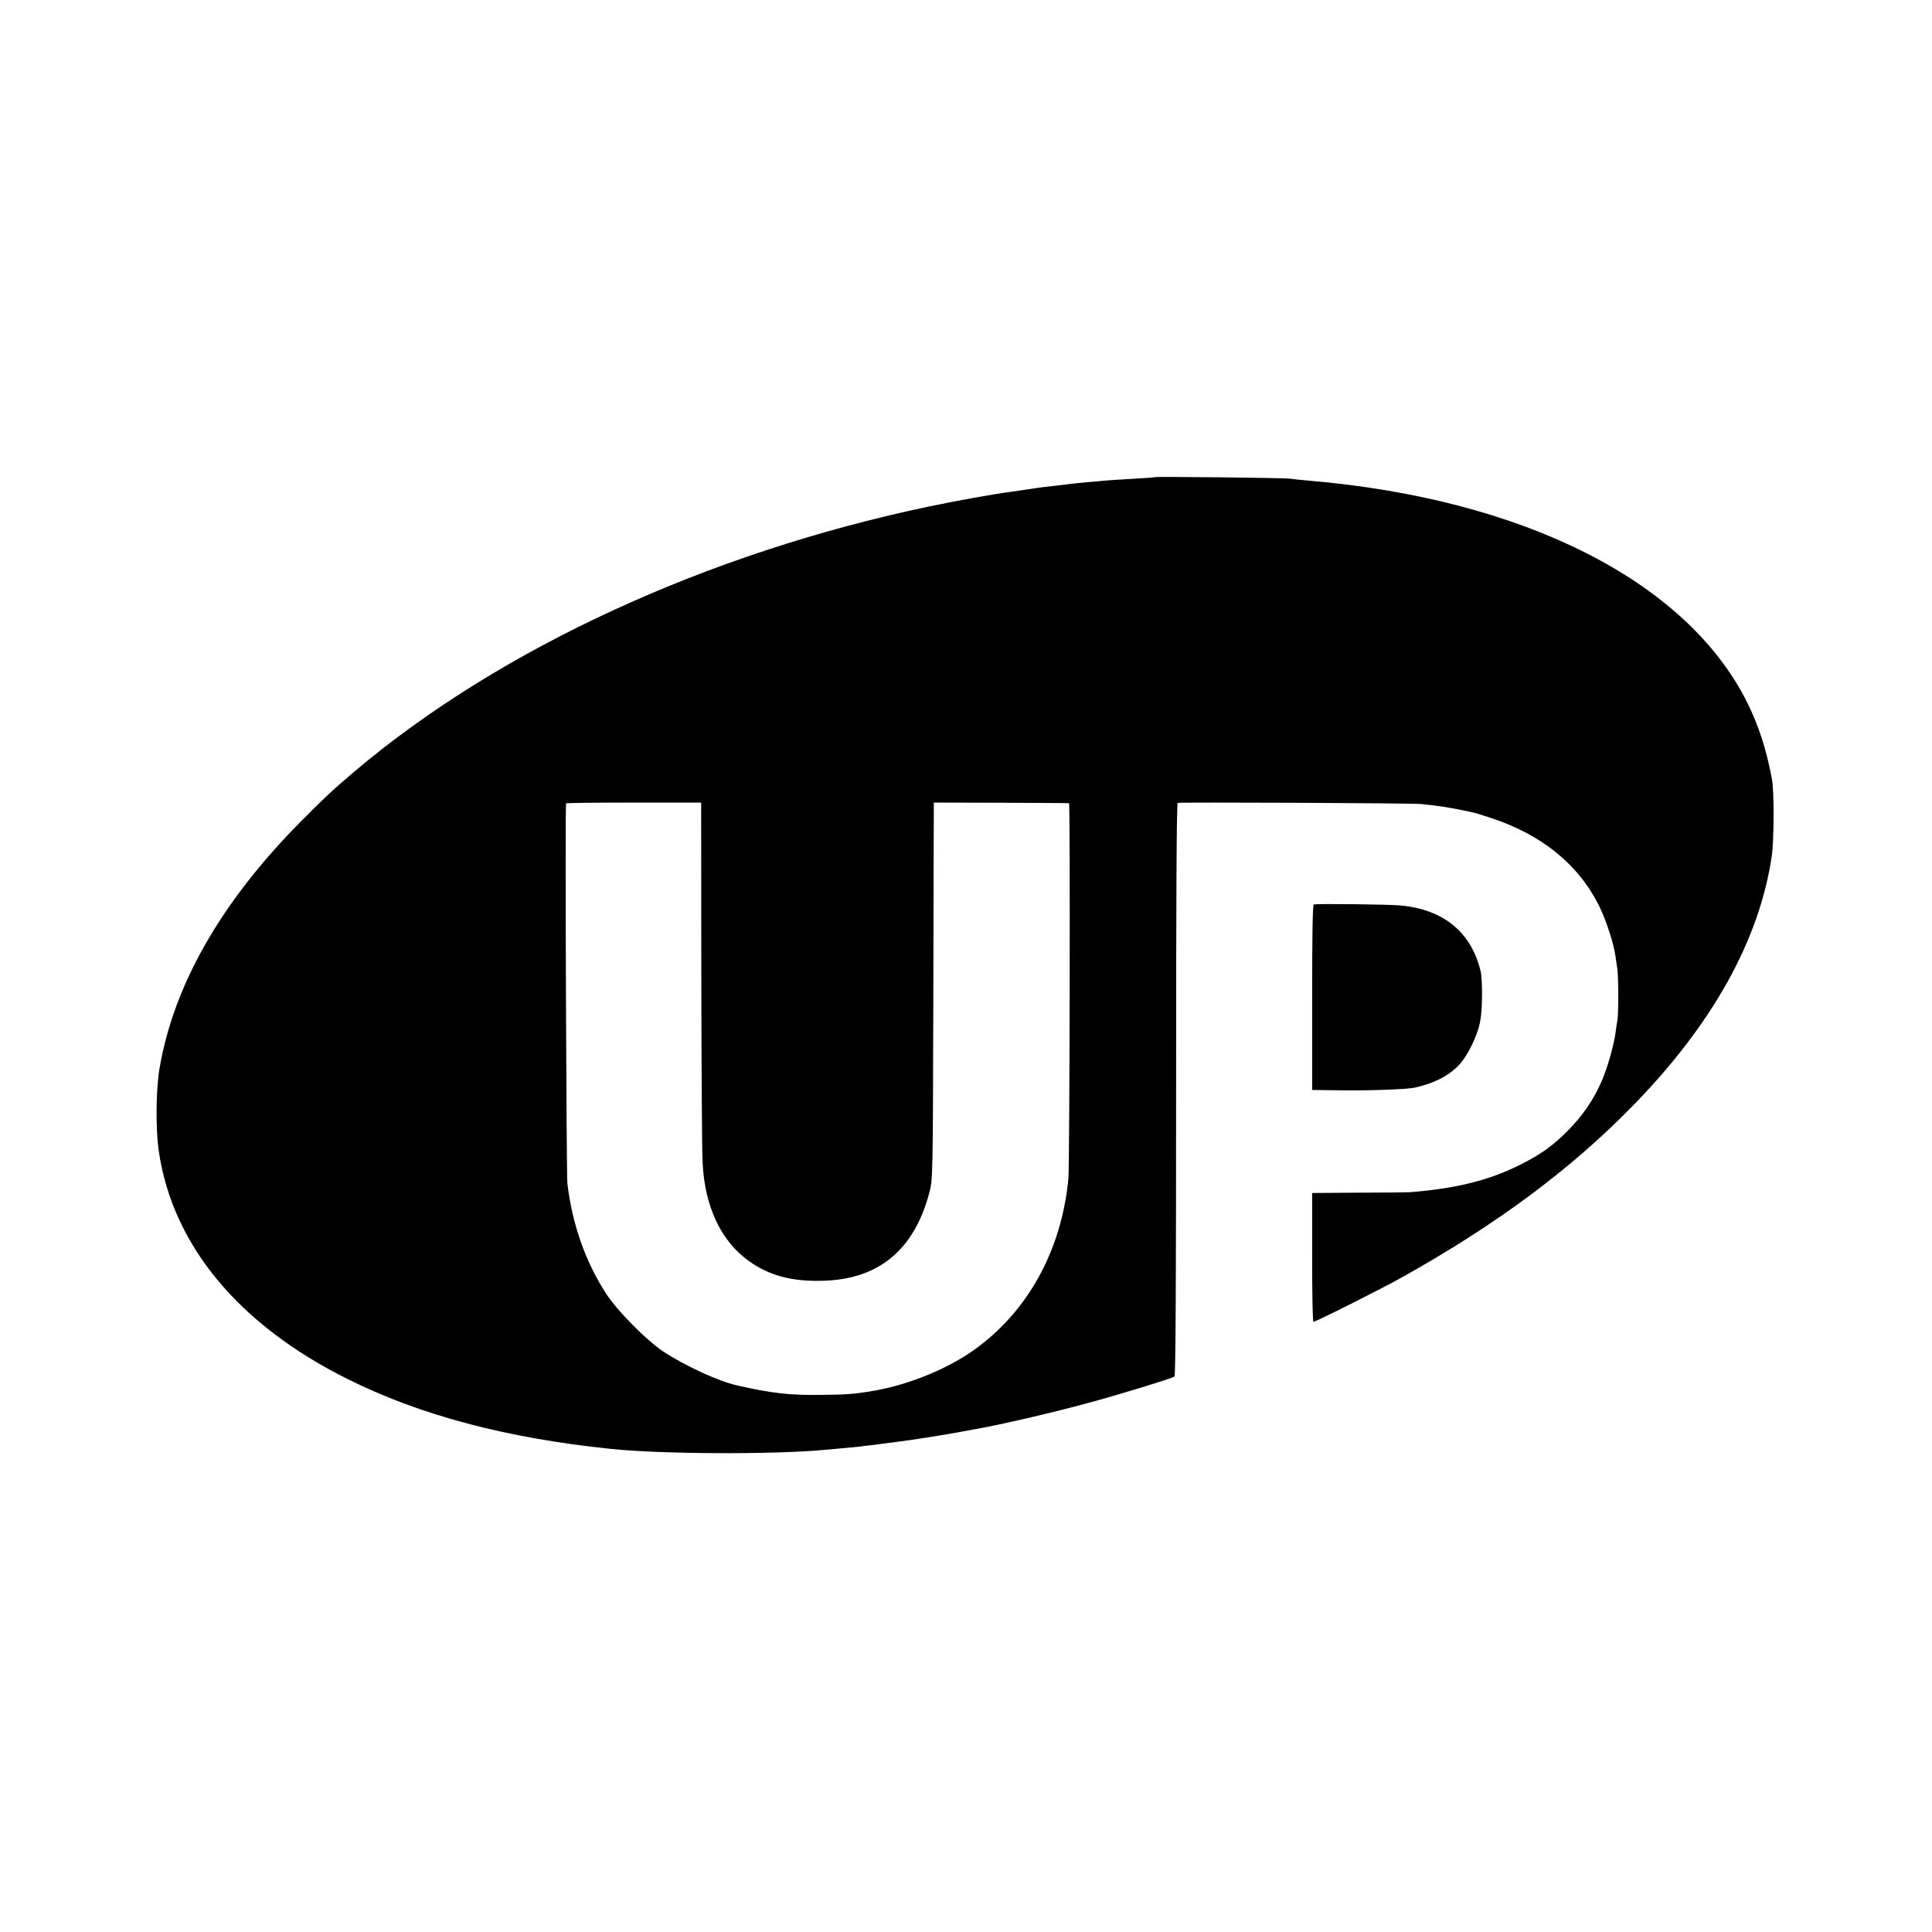 <?xml version="1.0" standalone="no"?>
<!DOCTYPE svg PUBLIC "-//W3C//DTD SVG 20010904//EN"
 "http://www.w3.org/TR/2001/REC-SVG-20010904/DTD/svg10.dtd">
<svg version="1.0" xmlns="http://www.w3.org/2000/svg"
 width="1200pt" height="1200pt" viewBox="0 0 1200 1200"
 preserveAspectRatio="xMidYMid meet">
<g transform="translate(0,1200) scale(0.1,-0.1)"
fill="#000000" stroke="none">
<path d="M7169 9036 c-2 -2 -62 -6 -134 -10 -71 -4 -148 -9 -170 -11 -22 -2
-71 -7 -110 -10 -38 -3 -83 -8 -100 -10 -46 -6 -115 -14 -170 -20 -27 -3 -75
-10 -105 -15 -30 -5 -76 -11 -103 -15 -89 -11 -342 -56 -507 -91 -1377 -289
-2664 -882 -3565 -1643 -141 -120 -182 -158 -338 -315 -493 -498 -787 -1011
-876 -1531 -23 -138 -25 -379 -4 -520 87 -582 498 -1075 1173 -1411 450 -224
980 -365 1630 -433 311 -33 1007 -36 1325 -7 17 2 66 6 110 10 44 4 96 9 115
11 19 3 53 7 75 9 46 6 107 14 168 22 88 11 246 36 347 54 58 11 117 21 132
24 144 25 466 99 693 161 195 52 525 154 540 165 7 6 10 612 10 1784 0 1193 3
1777 10 1779 16 5 1455 -1 1512 -7 101 -10 182 -22 273 -42 14 -3 35 -7 47
-10 12 -2 62 -17 112 -34 322 -105 555 -298 680 -561 41 -86 85 -224 95 -298
3 -22 9 -60 12 -83 7 -53 7 -279 0 -316 -3 -15 -8 -47 -11 -72 -11 -83 -48
-214 -85 -301 -50 -117 -119 -219 -215 -315 -92 -92 -163 -143 -290 -207 -192
-97 -392 -148 -685 -172 -14 -1 -157 -3 -317 -3 l-293 -2 0 -400 c0 -220 3
-400 8 -400 15 0 429 208 557 280 580 325 1036 663 1418 1053 501 509 796
1039 872 1562 14 100 15 398 1 475 -35 186 -82 333 -156 481 -378 751 -1388
1261 -2725 1374 -44 4 -96 9 -115 12 -42 5 -835 14 -841 9z m-2813 -3081 c1
-583 4 -1112 8 -1175 13 -276 115 -491 291 -615 128 -90 267 -126 460 -120
344 10 564 193 657 547 22 83 22 88 25 1193 1 611 3 1137 3 1170 l0 60 418 -1
c229 -1 419 -2 422 -3 8 -2 4 -2247 -4 -2331 -42 -443 -249 -822 -581 -1061
-161 -117 -399 -215 -609 -254 -126 -23 -189 -28 -356 -29 -187 -2 -296 10
-512 59 -116 26 -324 122 -459 211 -101 67 -282 249 -351 354 -131 200 -214
436 -244 690 -6 57 -15 2347 -8 2360 1 3 190 5 421 5 l418 0 1 -1060z"/>
<path d="M8160 6382 c-7 -3 -10 -204 -10 -578 l0 -574 177 -2 c167 -3 413 6
458 16 118 26 207 70 273 137 56 57 119 184 136 277 14 71 15 260 2 311 -58
241 -230 382 -496 407 -77 7 -522 12 -540 6z"/>
</g>
</svg>
